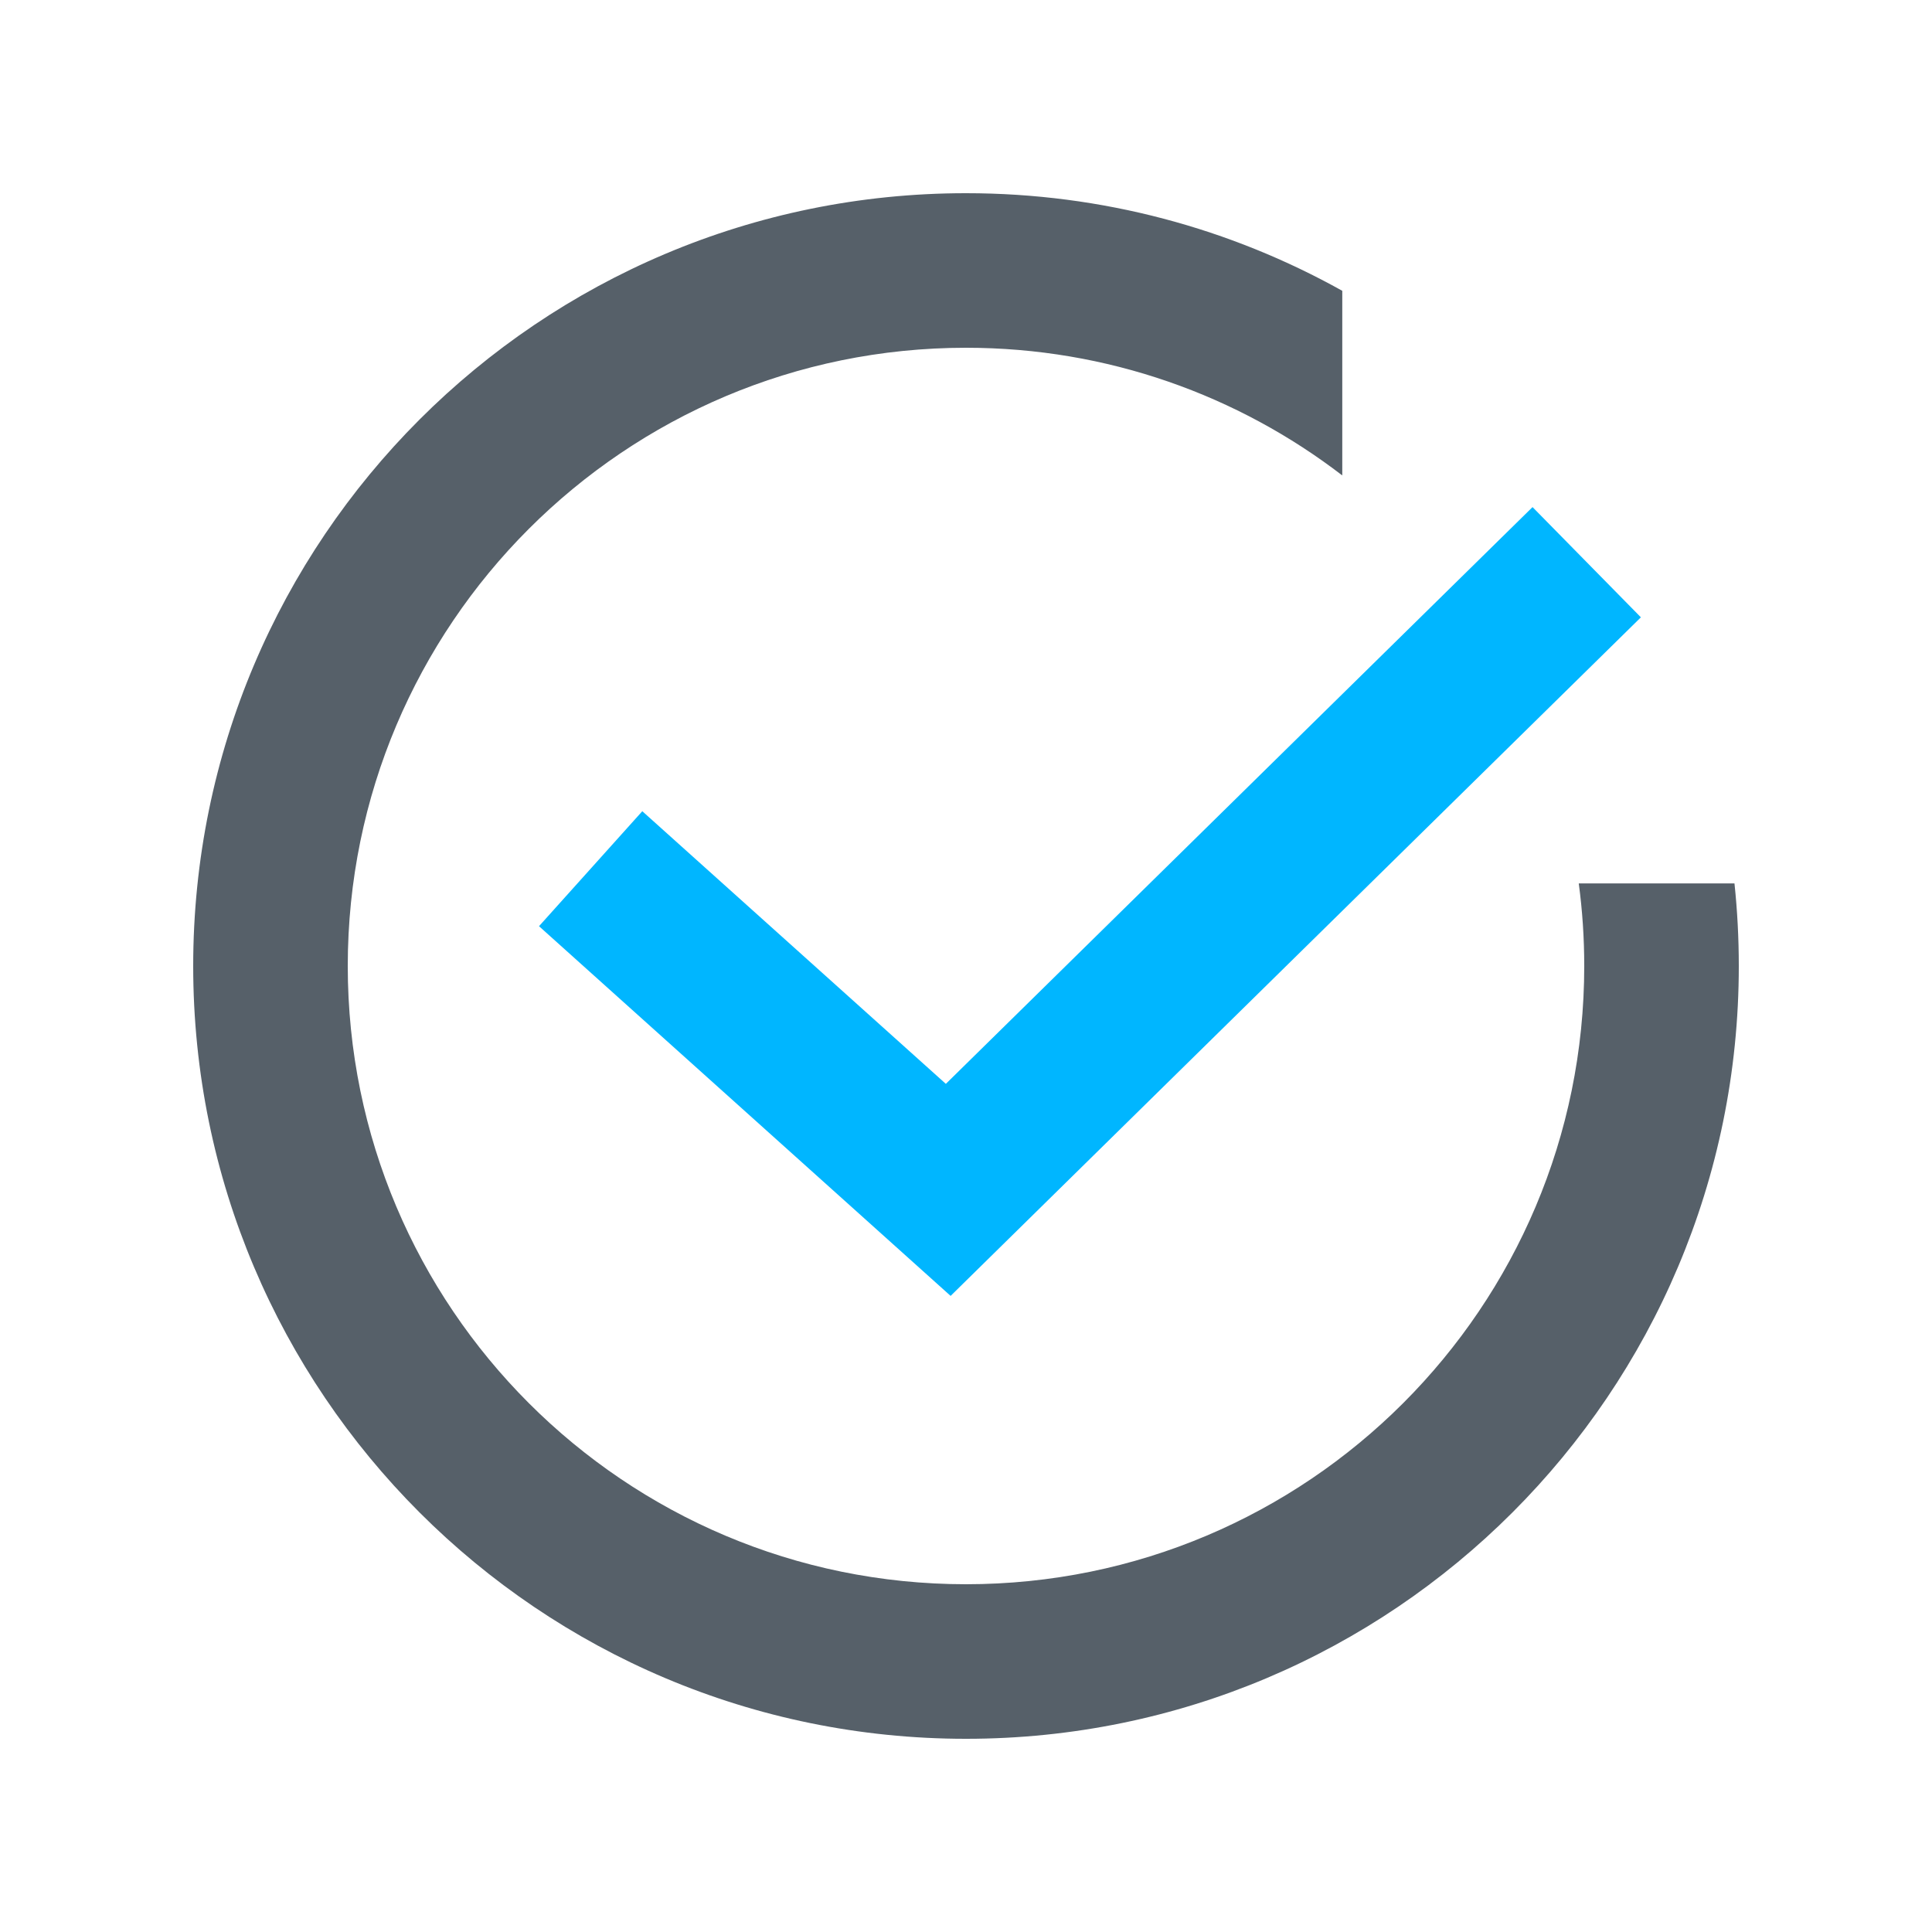 <svg width="25" height="25" viewBox="0 0 25 25" fill="none" xmlns="http://www.w3.org/2000/svg">
<path fill-rule="evenodd" clip-rule="evenodd" d="M17.369 3.763C15.928 2.959 14.268 2.5 12.5 2.5C6.977 2.5 2.5 6.977 2.5 12.5C2.5 18.023 6.977 22.5 12.5 22.5C18.023 22.5 22.5 18.023 22.5 12.5C22.5 12.139 22.481 11.782 22.444 11.431H20.429C20.476 11.78 20.5 12.137 20.5 12.5C20.5 16.918 16.918 20.5 12.5 20.5C8.082 20.5 4.5 16.918 4.5 12.5C4.5 8.082 8.082 4.5 12.5 4.5C14.332 4.5 16.02 5.116 17.369 6.152V3.763Z" fill="#566069"/>
<path d="M7.643 11.241L12.27 15.397L20.532 7.275" stroke="#00B6FF" stroke-width="2"/>
</svg>
